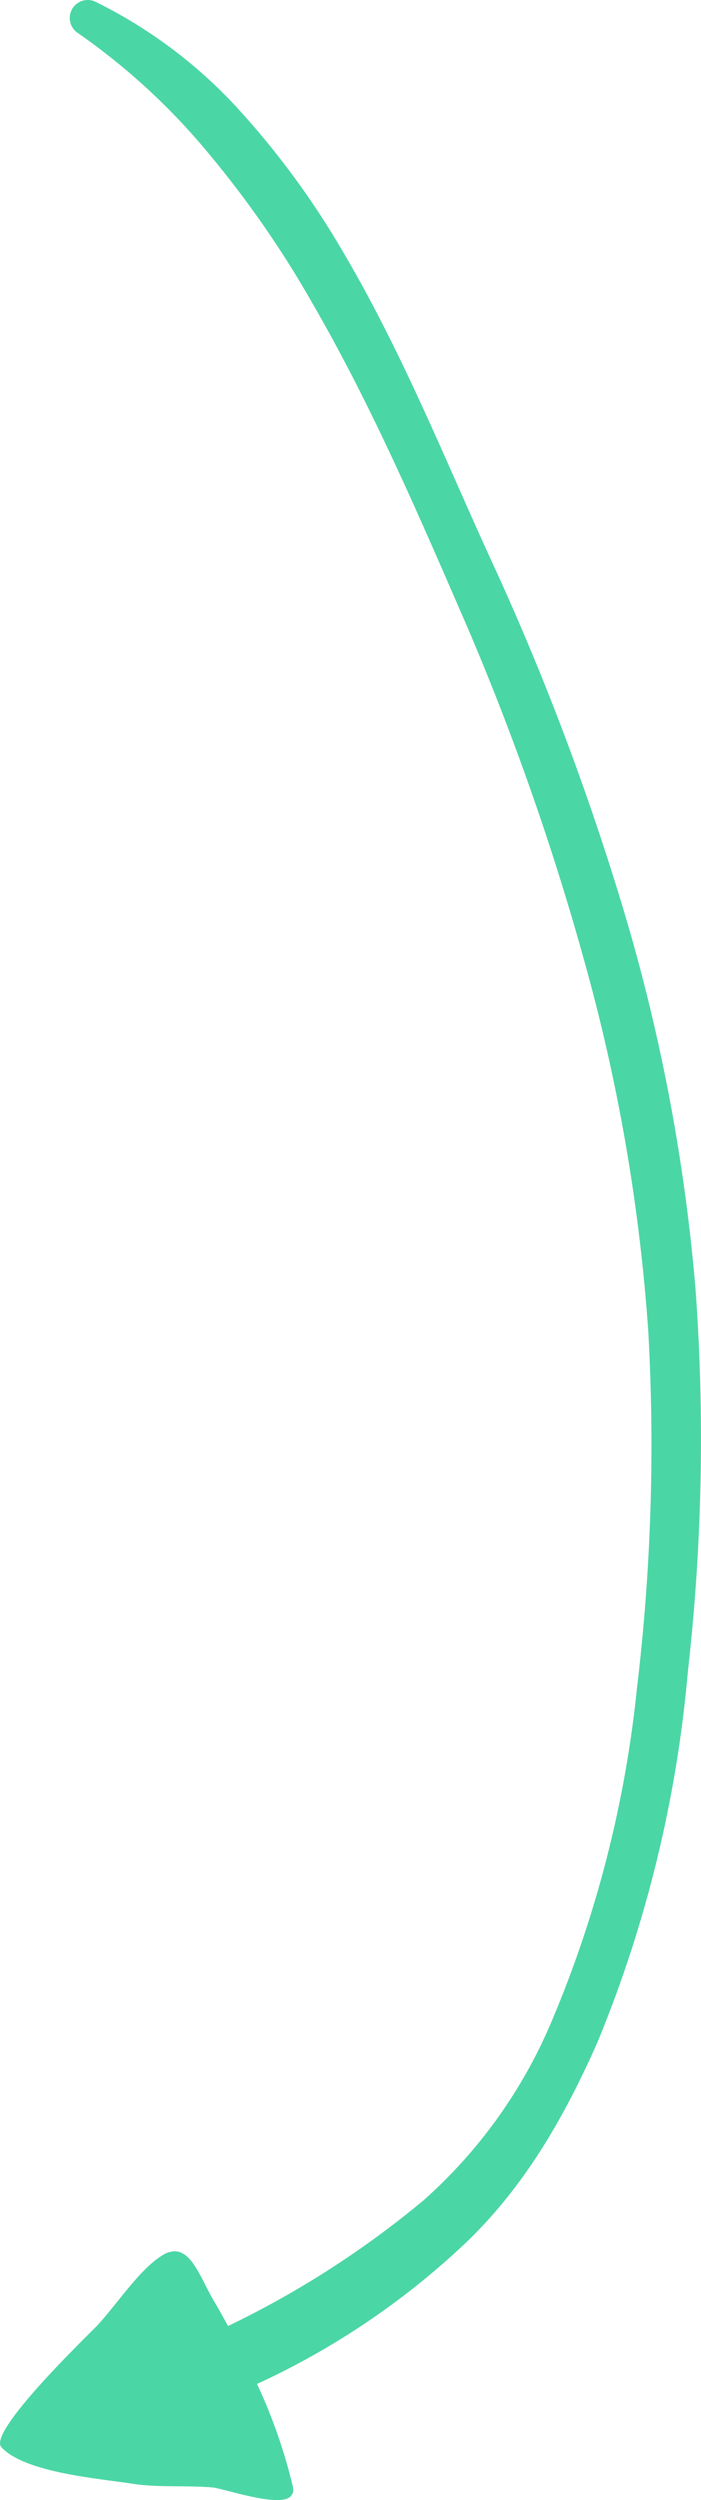 <?xml version="1.0" encoding="UTF-8"?>
<svg id="Ebene_2" data-name="Ebene 2" xmlns="http://www.w3.org/2000/svg" viewBox="0 0 217.19 773.57">
  <defs>
    <style>
      .cls-1 {
        fill: #4bd6a6;
        stroke-width: 0px;
      }
    </style>
  </defs>
  <g id="Ebene_1-2" data-name="Ebene 1">
    <path class="cls-1" d="m.4,757.18c7.24,7.98,30.76,9.77,40.85,11.37,7.79,1.21,16.47.39,24.8,1.13,3.89.51,21.81,6.7,24.3,2.34.19-.26.33-.55.43-.86.14-.43.14-.89,0-1.32v-.27c-2.62-10.99-6.35-21.69-11.14-31.93,23.42-10.76,44.96-25.22,63.78-42.83,19-17.79,31.73-40.26,41.82-63.2,15.03-36.47,24.43-75.02,27.88-114.32,4.45-39.3,5.25-78.93,2.38-118.37-3.23-38.35-10.28-76.28-21.07-113.23-10.87-36.84-24.29-72.88-40.18-107.86-14.84-31.85-28.66-67.21-47.89-99.76-9.4-16.19-20.53-31.31-33.21-45.09C60.74,19.61,46,8.63,29.65.58c-2.75-1.37-6.1-.24-7.46,2.51-1.24,2.51-.43,5.55,1.89,7.1,15.31,10.63,29.08,23.33,40.92,37.73,11.99,14.4,22.68,29.84,31.93,46.14,18.81,32.51,33.64,67.25,48.28,100.93,14.68,34.46,26.99,69.89,36.84,106.03,9.92,36.29,16.22,73.48,18.81,111.01,2.05,36.78.88,73.66-3.5,110.23-3.62,35.55-12.54,70.36-26.48,103.26-8.92,21.14-22.45,40.02-39.6,55.25-18.53,15.42-38.9,28.5-60.63,38.94-1.52-2.8-3.08-5.61-4.71-8.33-3.58-6.19-6.35-14.6-11.68-14.8-1.39.03-2.74.44-3.89,1.21-7.09,4.28-14.1,15.15-20.21,21.73-2.92,3.04-34.03,32.9-29.75,37.65Z"/>
  </g>
</svg>